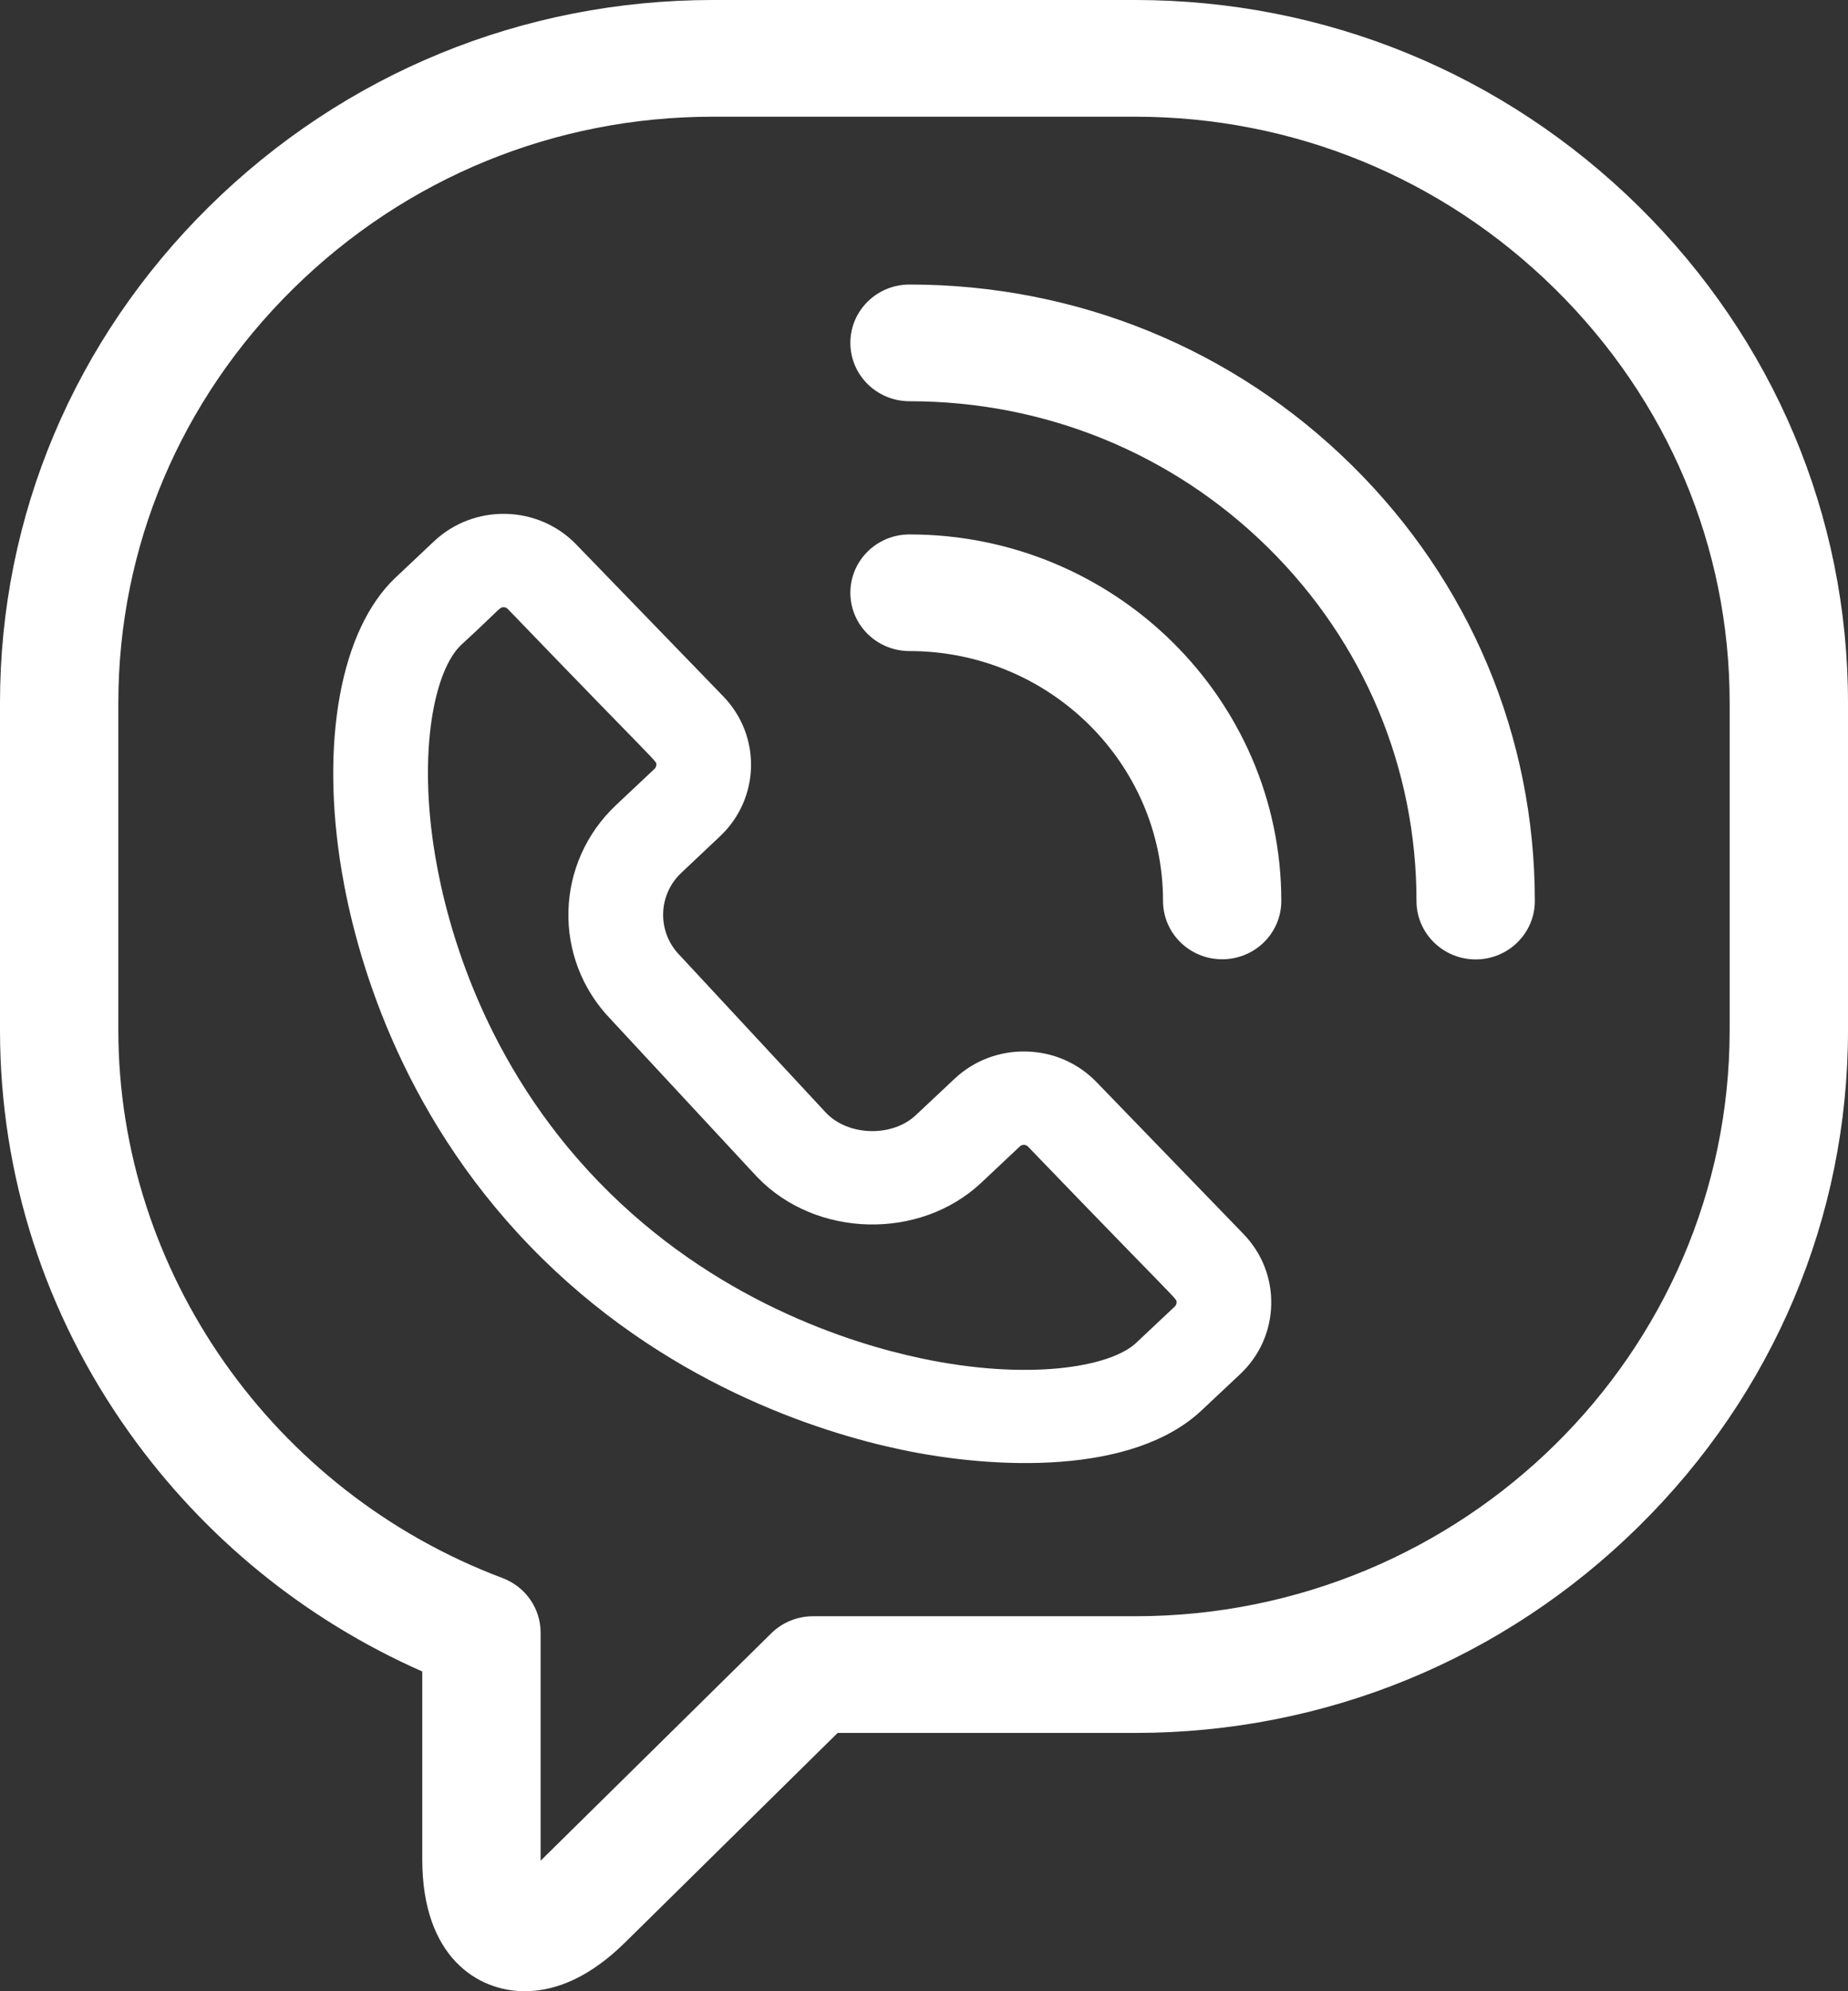 <svg width="26" height="28" viewBox="0 0 26 28" fill="none" xmlns="http://www.w3.org/2000/svg">
<rect x="0" y="0" width="26" height="28" fill="#333333" stroke="none"/>
<path d="M26 9.882C26 7.253 24.954 4.774 23.055 2.902C21.155 1.031 18.64 0 15.971 0H10.029C10.029 0 10.029 0 10.029 0C7.36 0 4.844 1.031 2.945 2.902C1.046 4.774 0 7.253 0 9.882V14.485C0 16.522 0.63 18.481 1.823 20.151C2.875 21.624 4.291 22.775 5.941 23.504V26.148C5.941 27.515 6.717 28 7.382 28C7.858 28 8.333 27.769 8.796 27.313L11.785 24.368L15.971 24.368C18.64 24.368 21.155 23.337 23.055 21.465C24.954 19.594 26 17.115 26 14.485L26 9.882ZM15.971 22.727L11.44 22.727C11.219 22.727 11.007 22.813 10.851 22.967L7.618 26.153C7.614 26.157 7.61 26.161 7.606 26.165C7.606 26.16 7.606 26.154 7.606 26.148V22.957C7.606 22.616 7.392 22.311 7.07 22.19C3.837 20.975 1.665 17.878 1.665 14.485V9.882C1.665 7.691 2.538 5.624 4.123 4.062C5.707 2.501 7.805 1.641 10.029 1.641H15.971C18.195 1.641 20.293 2.501 21.877 4.062C23.462 5.624 24.335 7.691 24.335 9.882L24.335 14.485C24.335 19.03 20.583 22.727 15.971 22.727Z" fill="white"/>
<path d="M4.809 12.259C5.002 13.403 5.603 15.609 7.461 17.527C9.318 19.446 11.525 20.141 12.676 20.384C13.994 20.663 15.935 20.745 16.906 19.832L17.448 19.323C17.721 19.066 17.877 18.719 17.885 18.346C17.894 17.974 17.755 17.621 17.494 17.351L15.428 15.217C15.167 14.947 14.815 14.794 14.438 14.786C14.06 14.777 13.701 14.914 13.428 15.171L12.886 15.68C12.556 15.991 11.946 15.978 11.628 15.655L9.569 13.439C9.566 13.435 9.562 13.432 9.559 13.429C9.243 13.102 9.255 12.583 9.587 12.272L10.128 11.762C10.694 11.23 10.715 10.348 10.175 9.791L8.108 7.657C7.57 7.1 6.673 7.08 6.108 7.61L5.567 8.12L5.567 8.12C4.792 8.849 4.501 10.435 4.809 12.259ZM6.487 9.07C7.055 8.548 7.026 8.537 7.087 8.539C7.108 8.539 7.129 8.547 7.144 8.563C9.322 10.824 9.235 10.692 9.234 10.756C9.233 10.778 9.224 10.797 9.208 10.812L8.667 11.321C7.805 12.133 7.769 13.477 8.59 14.33L10.65 16.548C10.653 16.551 10.656 16.554 10.66 16.558C11.482 17.407 12.942 17.444 13.807 16.63L14.348 16.121C14.381 16.09 14.433 16.091 14.464 16.124C16.641 18.384 16.555 18.253 16.553 18.316C16.552 18.338 16.544 18.357 16.528 18.372L15.986 18.882C15.615 19.23 14.455 19.418 12.956 19.1C11.955 18.888 10.036 18.284 8.425 16.62C6.814 14.957 6.292 13.039 6.124 12.043C5.872 10.552 6.116 9.419 6.487 9.07Z" fill="white"/>
<path d="M12.796 4.001C12.336 4.001 11.964 4.368 11.964 4.821C11.964 5.274 12.336 5.642 12.796 5.642C14.701 5.642 16.493 6.373 17.84 7.7C19.187 9.028 19.929 10.793 19.929 12.67C19.929 13.123 20.302 13.491 20.762 13.491C21.221 13.491 21.594 13.123 21.594 12.67C21.594 10.355 20.679 8.178 19.017 6.54C17.356 4.903 15.146 4.001 12.796 4.001Z" fill="white"/>
<path d="M16.363 12.669C16.363 13.122 16.735 13.489 17.195 13.489C17.655 13.489 18.027 13.122 18.027 12.669C18.027 9.827 15.681 7.515 12.796 7.515C12.336 7.515 11.964 7.882 11.964 8.335C11.964 8.788 12.336 9.155 12.796 9.155C14.763 9.155 16.363 10.732 16.363 12.669Z" fill="white"/>
</svg>
